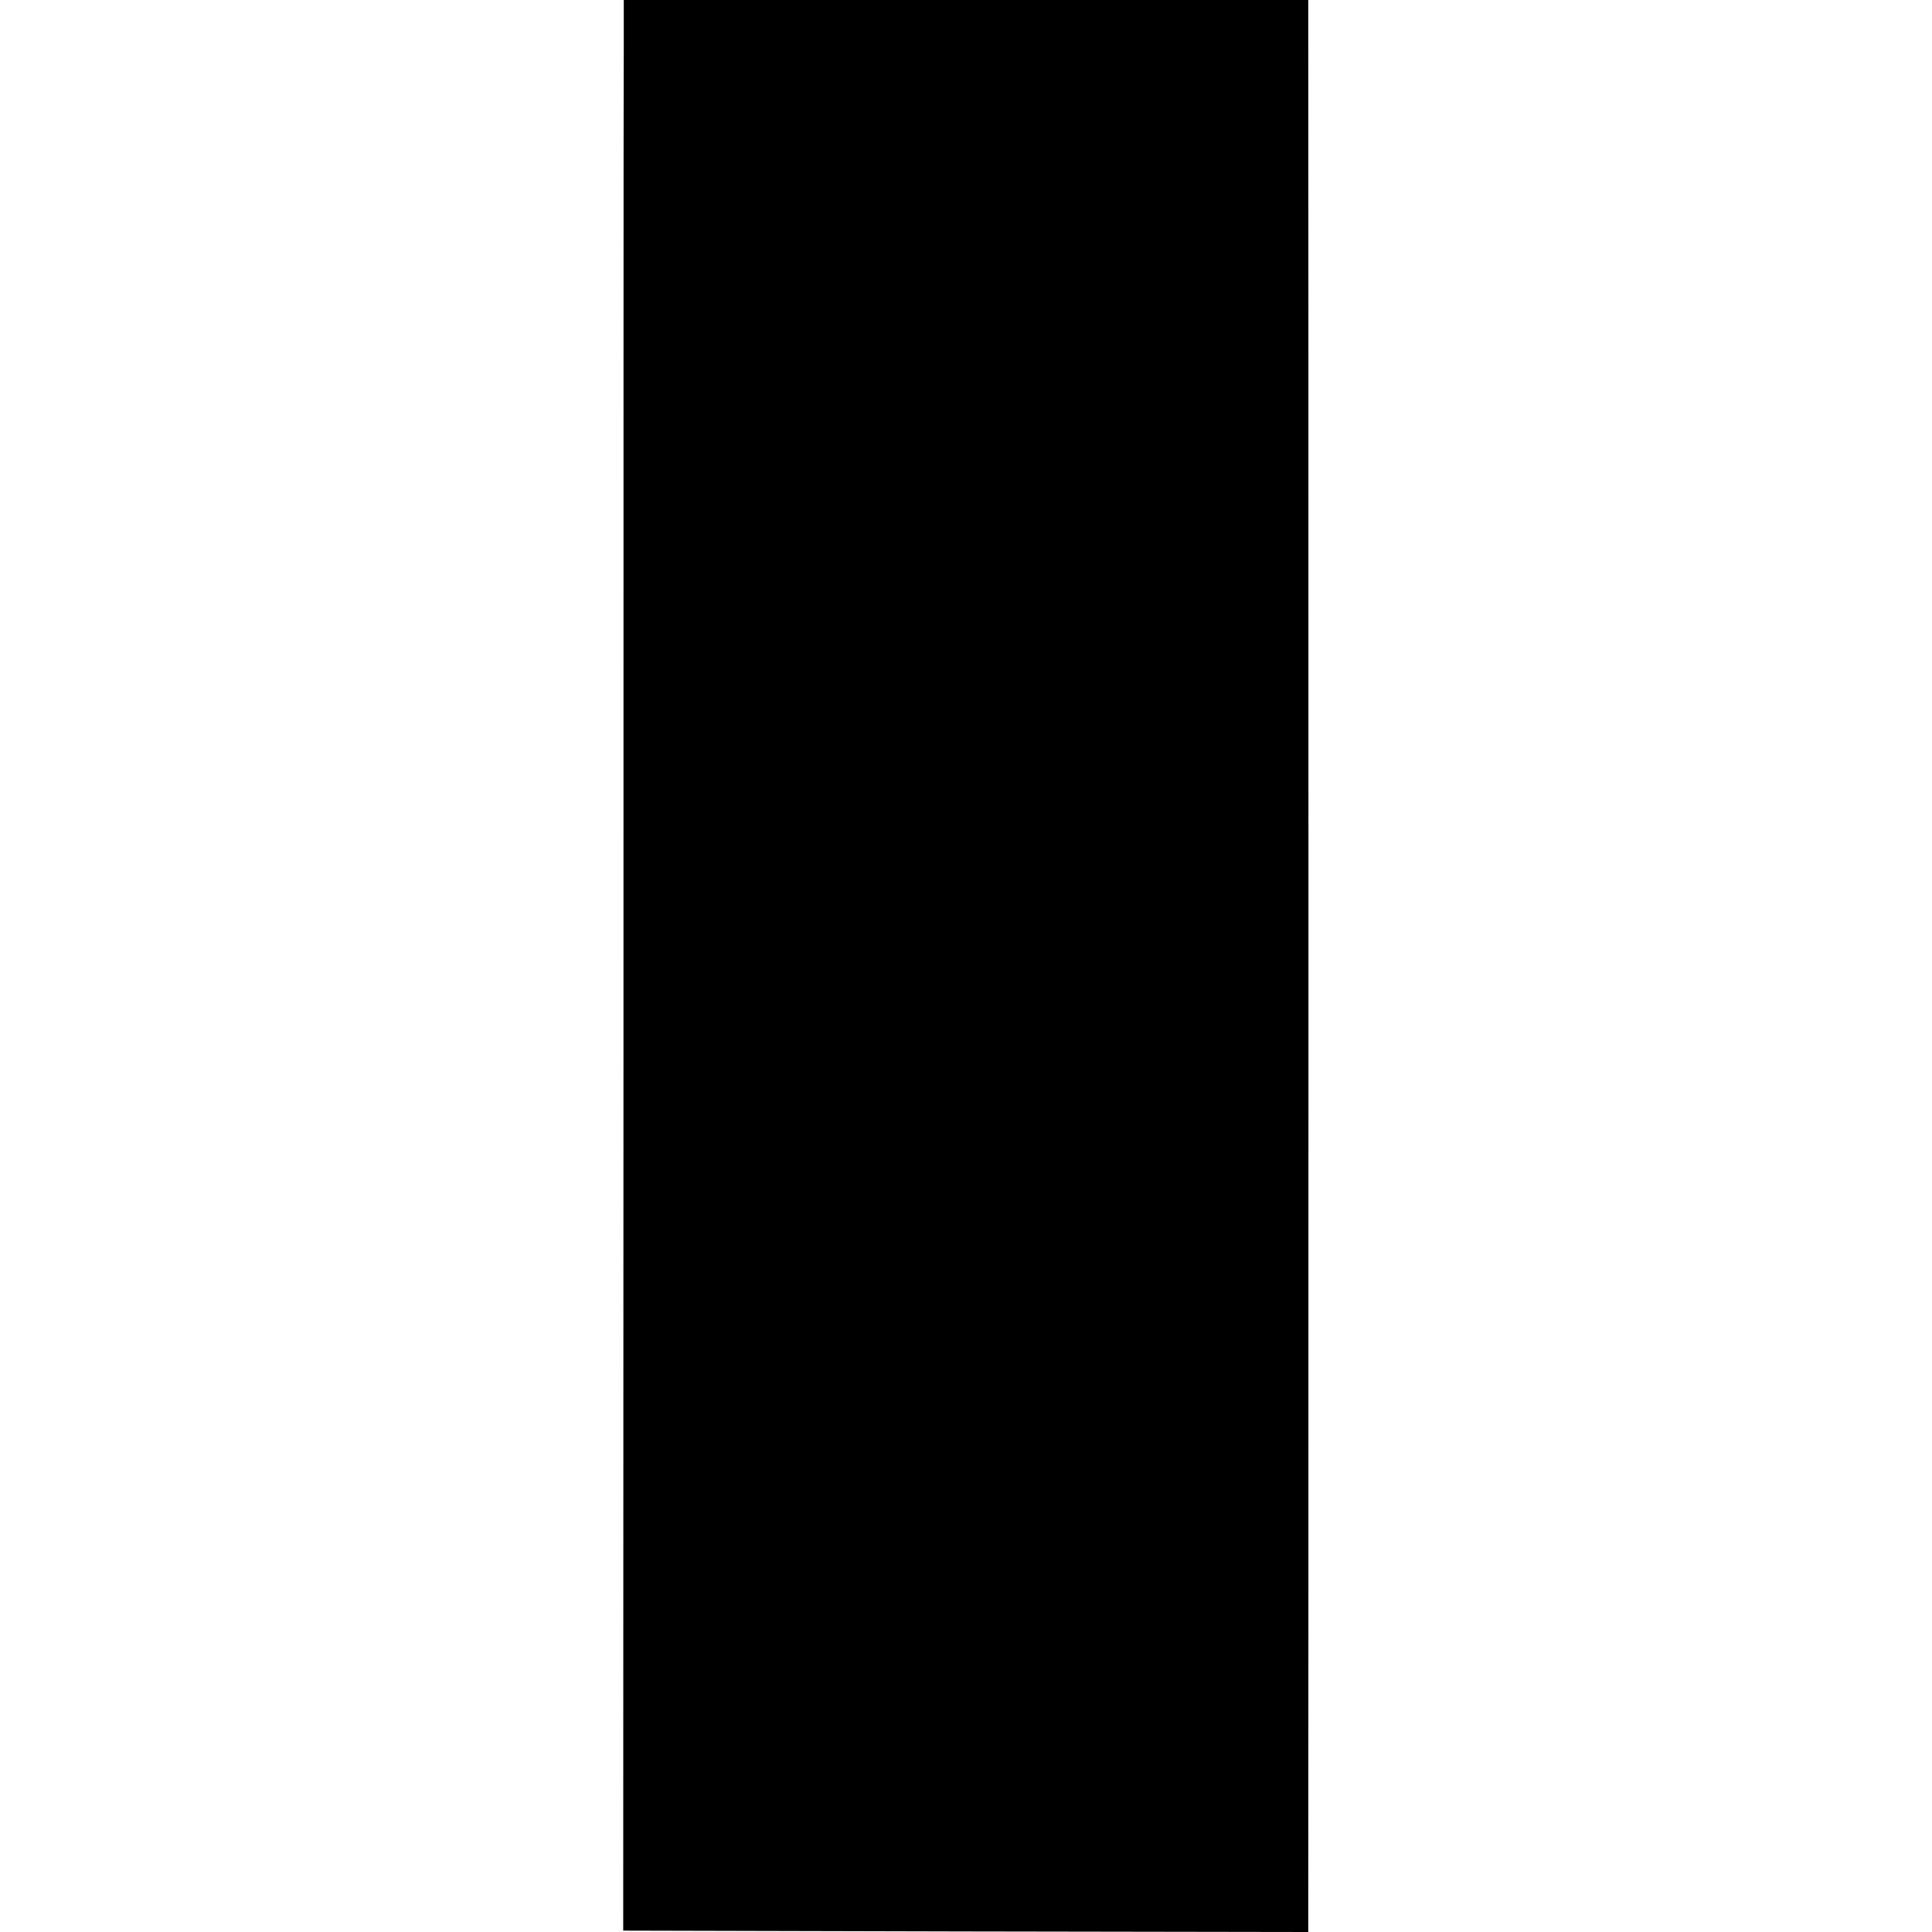 <?xml version="1.0" standalone="no"?>
<!DOCTYPE svg PUBLIC "-//W3C//DTD SVG 20010904//EN"
 "http://www.w3.org/TR/2001/REC-SVG-20010904/DTD/svg10.dtd">
<svg version="1.0" xmlns="http://www.w3.org/2000/svg"
 width="700pt" height="700pt" viewBox="0 0 700 700"
 preserveAspectRatio="xMidYMid meet">
<g transform="translate(0,700) scale(0.1,-0.1)"
fill="#000000" stroke="none">
<path d="M2260 6813 c-1 -104 -1 -1677 -1 -3498 l-1 -3310 1241 -3 1241 -2 0
27 c1 33 1 6868 0 6931 l0 42 -1240 0 -1240 0 0 -187z"/>
</g>
</svg>
